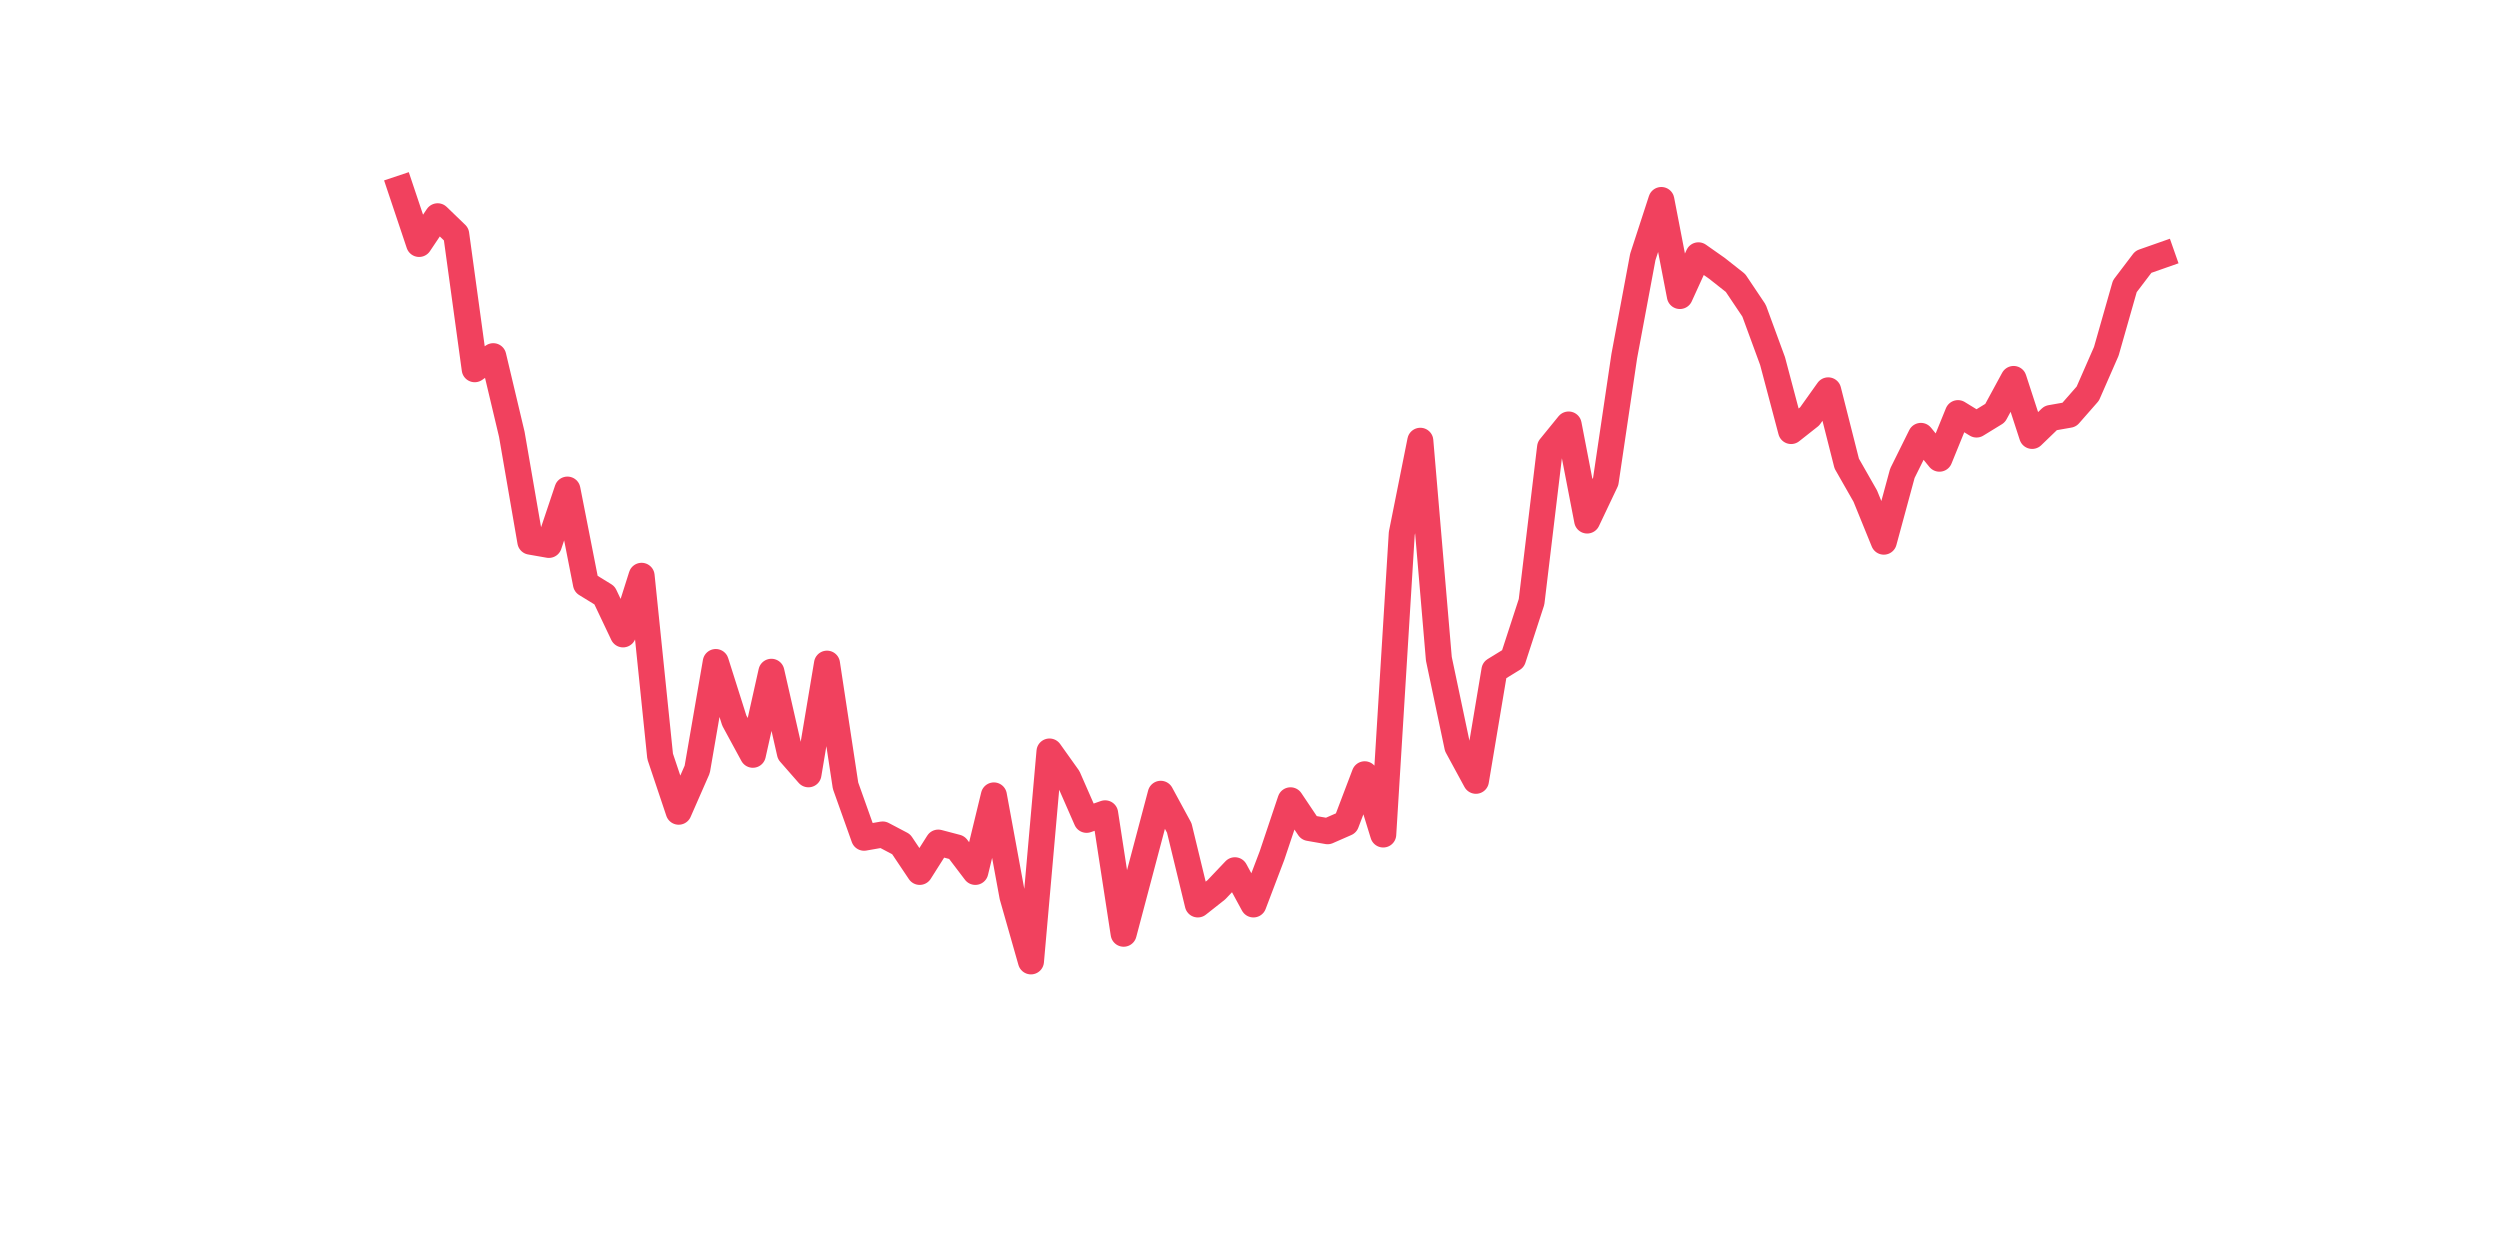 <?xml version="1.0" encoding="utf-8" standalone="no"?>
<!DOCTYPE svg PUBLIC "-//W3C//DTD SVG 1.1//EN"
  "http://www.w3.org/Graphics/SVG/1.1/DTD/svg11.dtd">
<svg xmlns:xlink="http://www.w3.org/1999/xlink" width="144pt" height="72pt" viewBox="0 0 144 72" xmlns="http://www.w3.org/2000/svg" version="1.1">
 <defs>
  <style type="text/css">*{stroke-linejoin: round; stroke-linecap: butt}</style>
 </defs>
 <g id="figure_1">
  <g id="patch_1">
   <path d="M 0 72 
L 144 72 
L 144 0 
L 0 0 
z
" style="fill: #ffffff"/>
  </g>
  <g id="axes_1">
   <g id="line2d_1">
    <path d="M 23.073 10.865 
L 24.141 14.051 
L 25.209 12.458 
L 26.277 13.489 
L 27.344 21.267 
L 28.412 20.517 
L 29.48 25.015 
L 30.548 31.199 
L 31.616 31.386 
L 32.684 28.201 
L 33.752 33.635 
L 34.82 34.291 
L 35.888 36.54 
L 36.956 33.167 
L 38.024 43.568 
L 39.092 46.754 
L 40.16 44.318 
L 41.228 38.133 
L 42.296 41.506 
L 43.364 43.474 
L 44.432 38.695 
L 45.5 43.381 
L 46.567 44.599 
L 47.635 38.227 
L 48.703 45.255 
L 49.771 48.253 
L 50.839 48.066 
L 51.907 48.628 
L 52.975 50.221 
L 54.043 48.534 
L 55.111 48.815 
L 56.179 50.221 
L 57.247 45.817 
L 58.315 51.626 
L 59.383 55.375 
L 60.451 43.287 
L 61.519 44.786 
L 62.587 47.222 
L 63.655 46.848 
L 64.722 53.782 
L 65.79 49.752 
L 66.858 45.723 
L 67.926 47.691 
L 68.994 52.095 
L 70.062 51.252 
L 71.13 50.127 
L 72.198 52.095 
L 73.266 49.284 
L 74.334 46.098 
L 75.402 47.691 
L 76.47 47.878 
L 77.538 47.41 
L 78.606 44.599 
L 79.674 48.066 
L 80.742 30.731 
L 81.81 25.389 
L 82.878 37.946 
L 83.945 43.006 
L 85.013 44.973 
L 86.081 38.602 
L 87.149 37.946 
L 88.217 34.666 
L 89.285 25.764 
L 90.353 24.452 
L 91.421 29.981 
L 92.489 27.732 
L 93.557 20.517 
L 94.625 14.801 
L 95.693 11.521 
L 96.761 17.05 
L 97.829 14.707 
L 98.897 15.457 
L 99.965 16.3 
L 101.033 17.893 
L 102.1 20.798 
L 103.168 24.827 
L 104.236 23.984 
L 105.304 22.485 
L 106.372 26.701 
L 107.44 28.575 
L 108.508 31.199 
L 109.576 27.264 
L 110.644 25.108 
L 111.712 26.42 
L 112.78 23.797 
L 113.848 24.452 
L 114.916 23.797 
L 115.984 21.829 
L 117.052 25.108 
L 118.12 24.078 
L 119.188 23.89 
L 120.256 22.672 
L 121.323 20.236 
L 122.391 16.488 
L 123.459 15.082 
L 124.527 14.707 
" clip-path="url(#pee42ff7f05)" style="fill: none; stroke: #f1415e; stroke-width: 1.5; stroke-linecap: square"/>
   </g>
  </g>
 </g>
 <defs>
  <clipPath id="pee42ff7f05">
   <rect x="18" y="8.64" width="111.6" height="48.96"/>
  </clipPath>
 </defs>
</svg>
